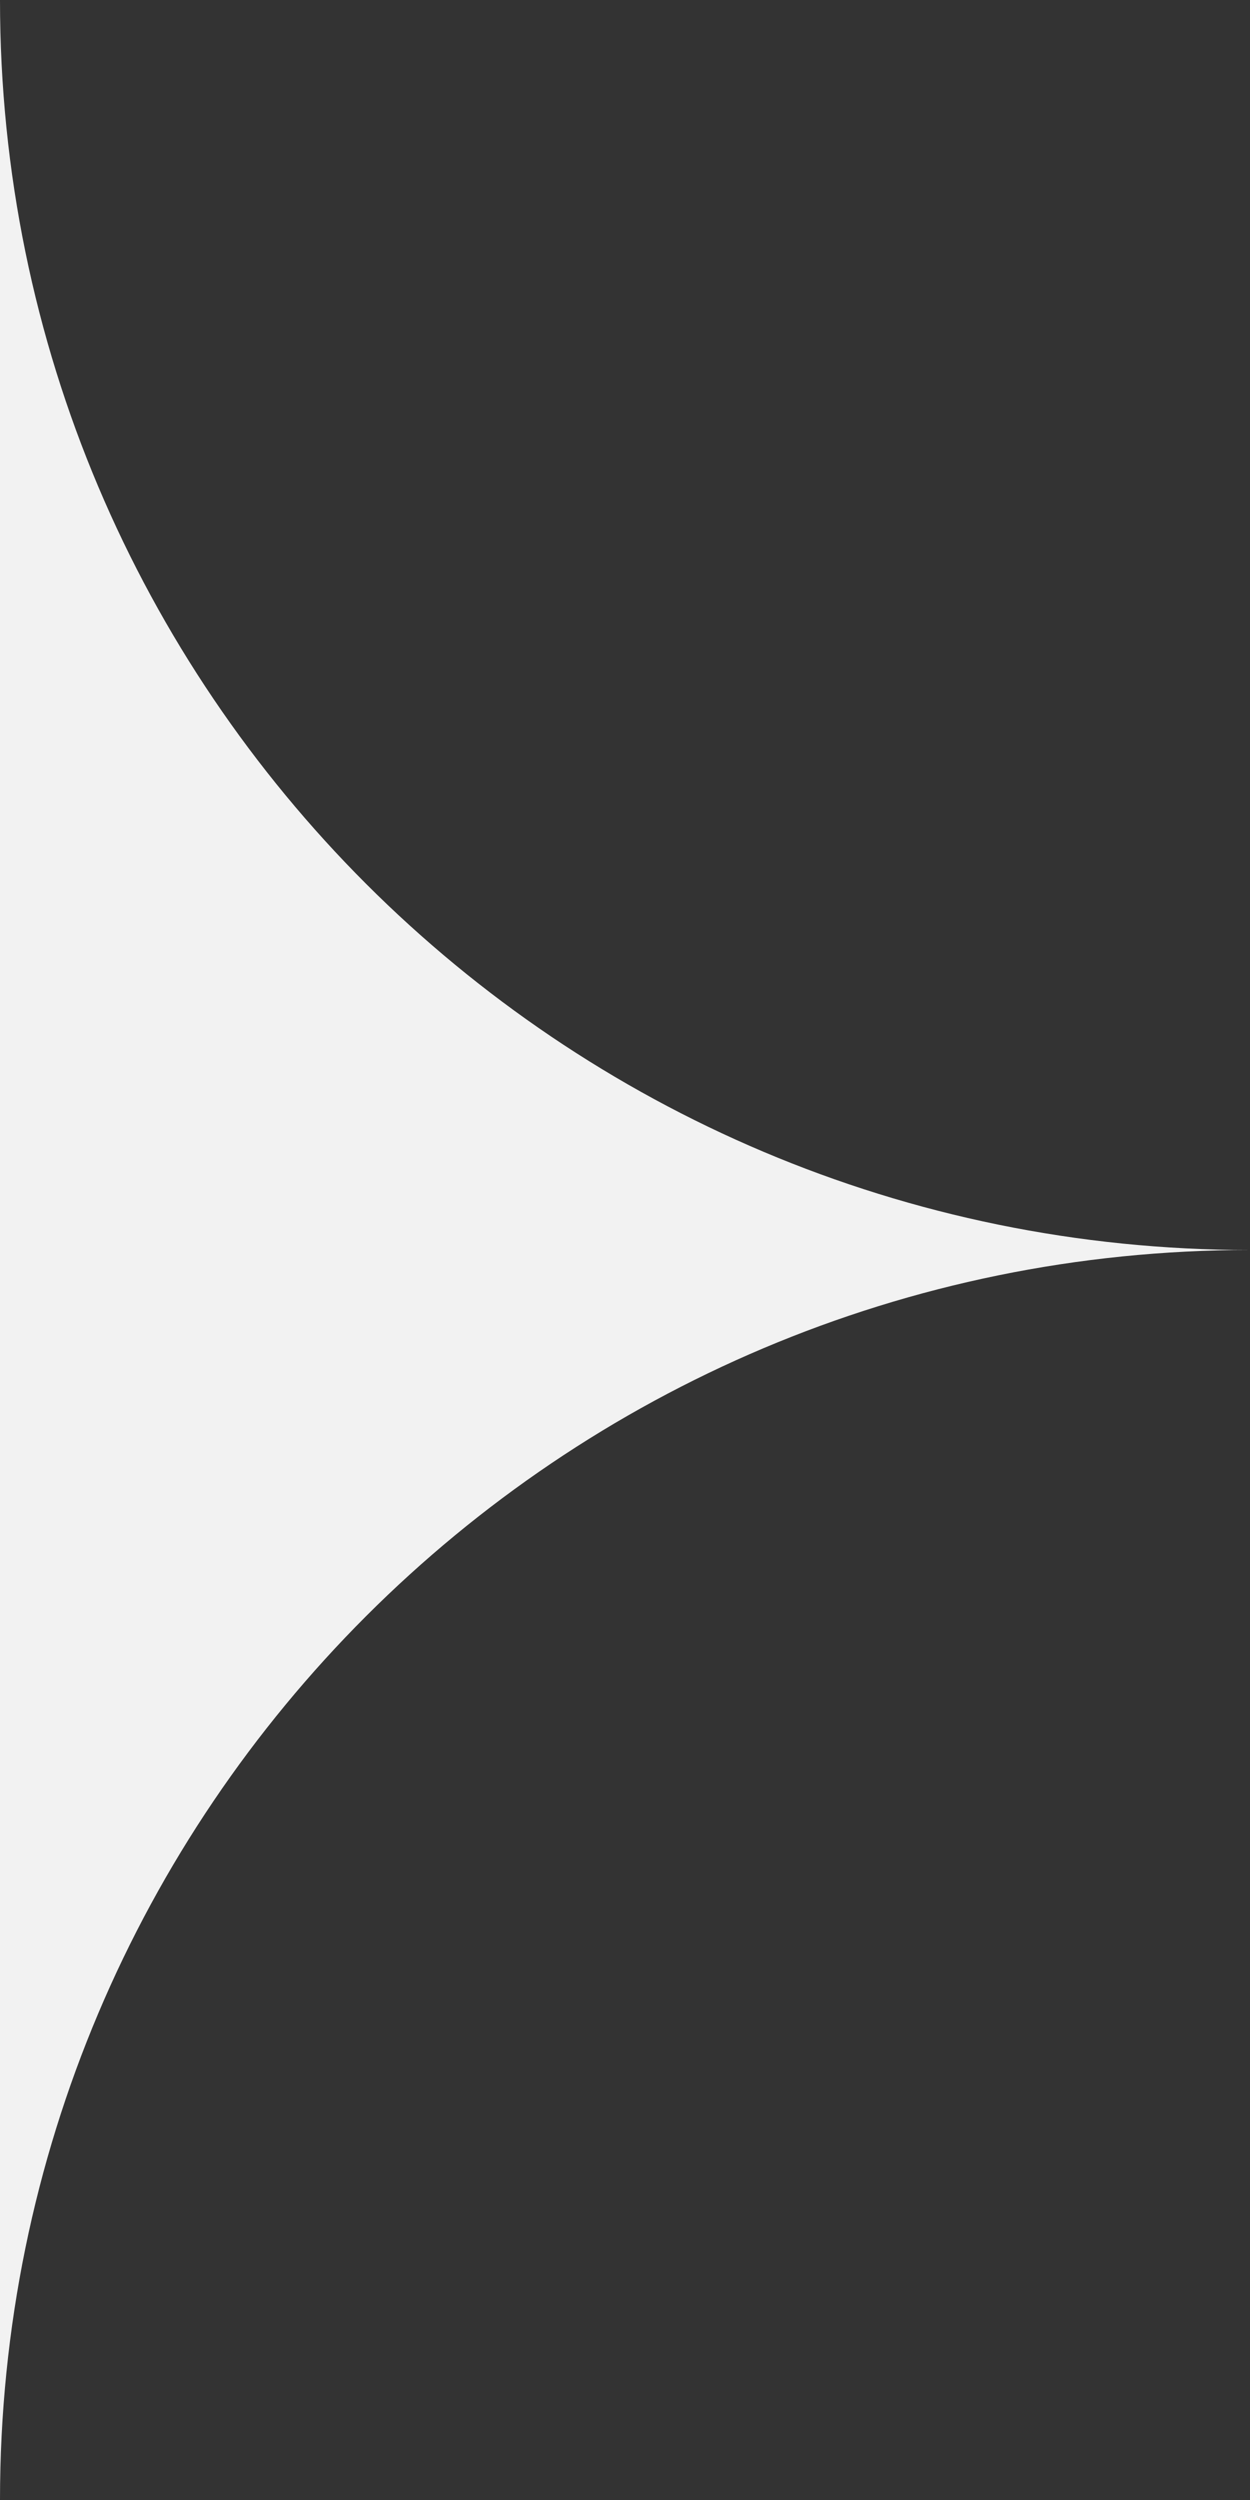 <?xml version="1.0" encoding="UTF-8"?> <svg xmlns="http://www.w3.org/2000/svg" width="40" height="80" viewBox="0 0 40 80" fill="none"><rect x="0" y="0" width="40" height="80" fill="#333333" stroke="none"/> <path d="M40 40C17.909 40 3.84057e-06 22.091 4.80622e-06 -1.74846e-06L1.3093e-06 80C2.27495e-06 57.909 17.909 40 40 40Z" fill="#F2F2F2"></path> </svg> 